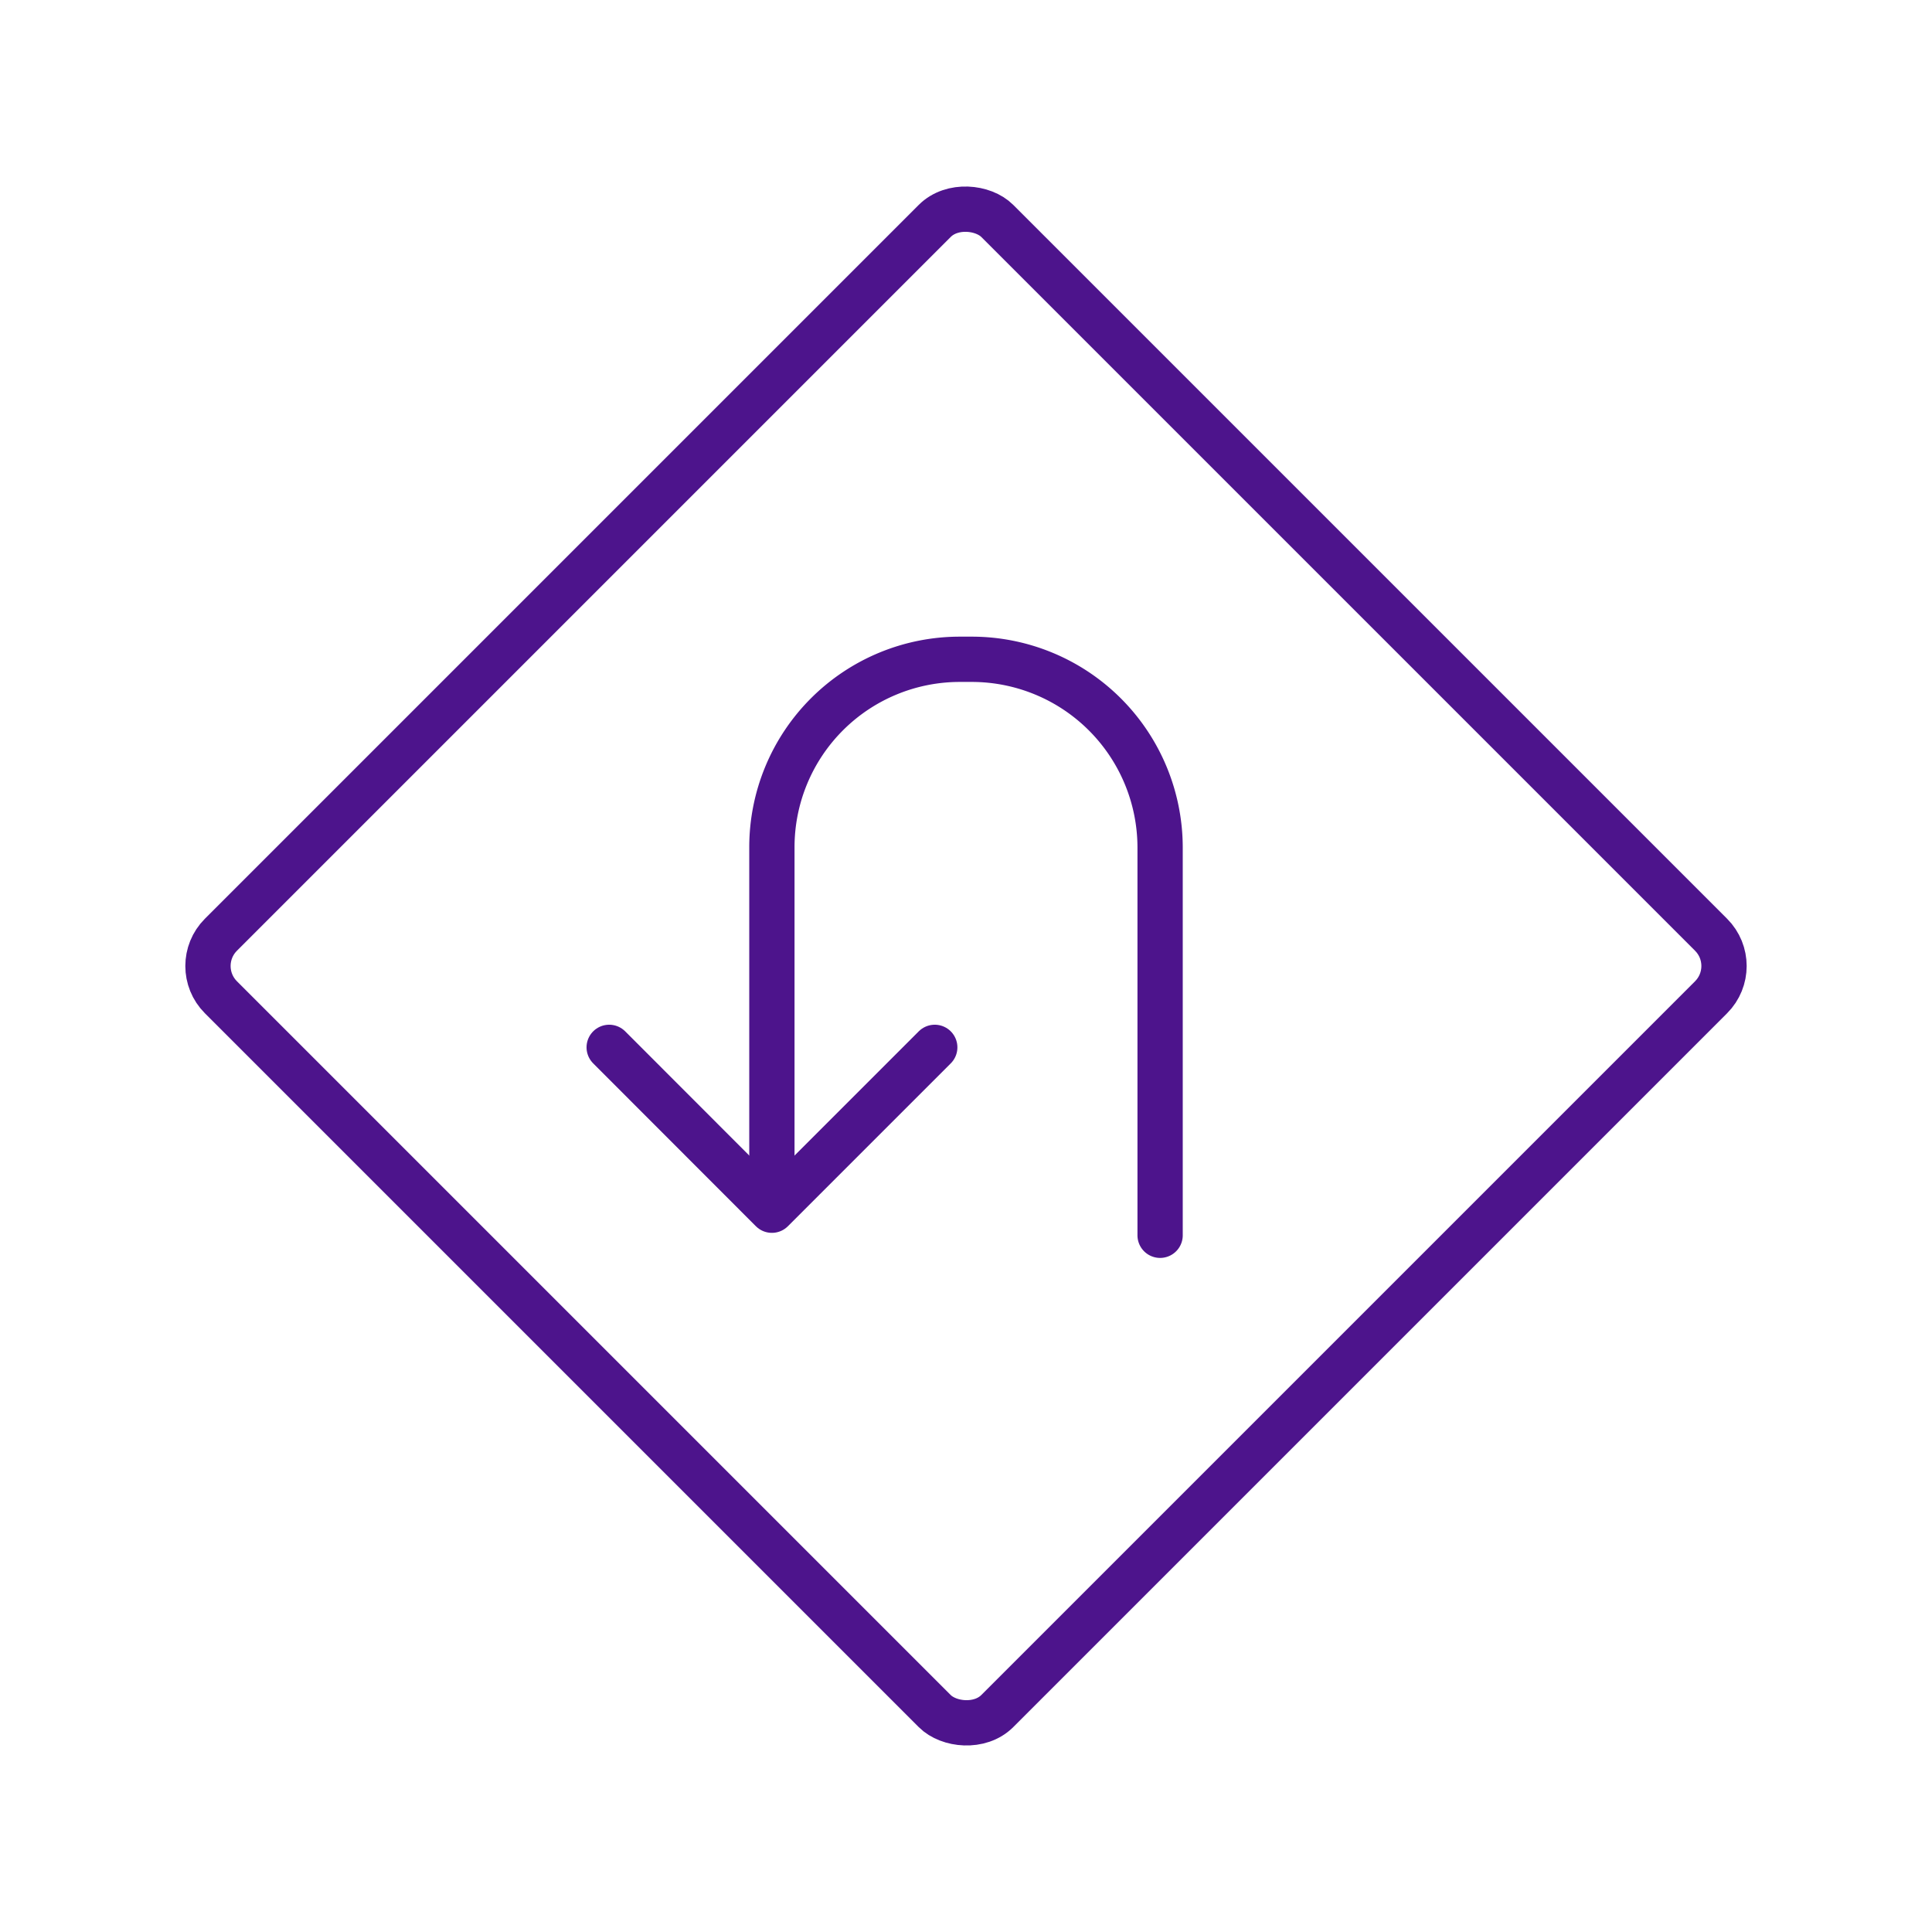 <svg id="Icons" xmlns="http://www.w3.org/2000/svg" viewBox="0 0 128 128"><defs><style>.cls-1{fill:none;stroke:#4d148c;stroke-linecap:round;stroke-linejoin:round;stroke-width:3px;}</style></defs><title>icon_returns_purple_lg</title><polyline class="cls-1" points="61.93 69.39 51.14 80.18 40.36 69.39"/><path class="cls-1" d="M51.14,79.35V56.12A12.45,12.45,0,0,1,63.59,43.68h.82A12.48,12.48,0,0,1,76.86,56.12V81.84"/><rect class="cls-1" x="27.63" y="27.63" width="72.74" height="72.74" rx="2.93" transform="translate(-26.51 64) rotate(-45)"/></svg>